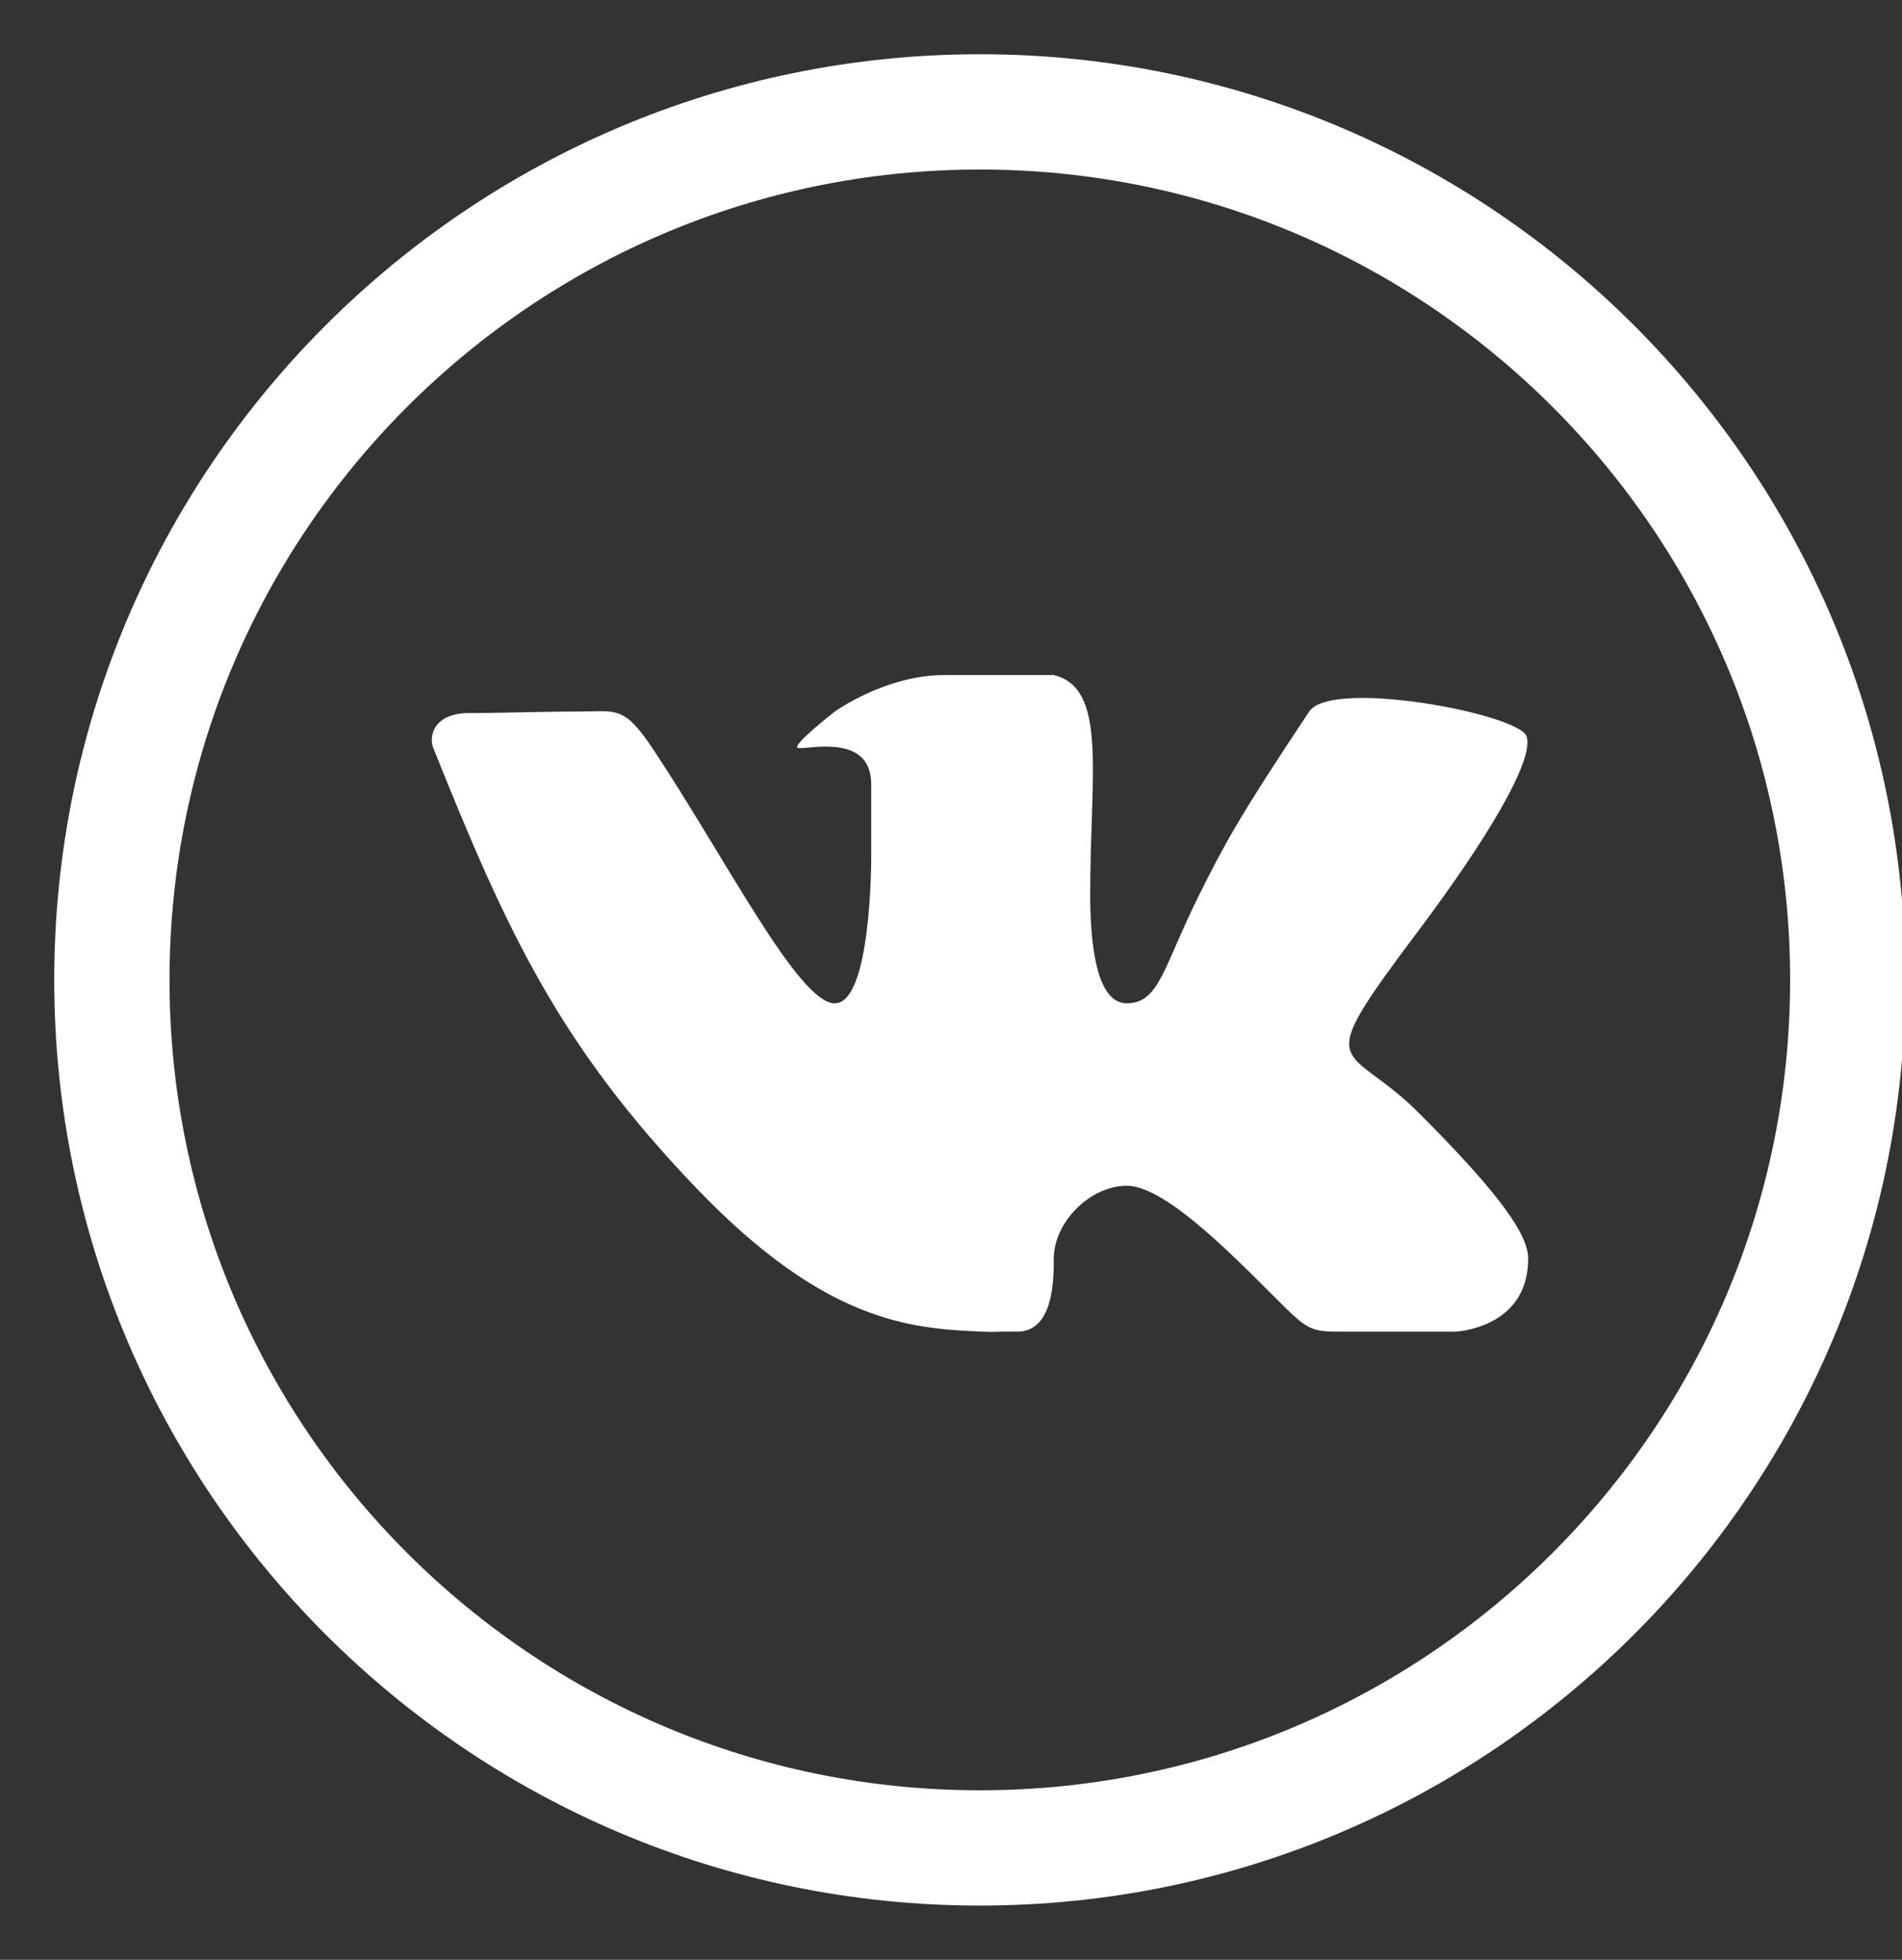 <svg width="33" height="34" viewBox="0 0 33 34" fill="none" xmlns="http://www.w3.org/2000/svg">
<rect x="0" y="0" width="33" height="34" fill="#333333" stroke="none"/>
<path fill-rule="evenodd" clip-rule="evenodd" d="M17.649 23.102C18.283 23.102 18.283 22.19 18.283 21.836C18.283 21.203 18.915 20.571 19.549 20.571C20.183 20.571 21.268 21.655 22.081 22.468C22.715 23.103 22.715 23.103 23.348 23.103H25.247C25.247 23.103 26.514 23.053 26.514 21.835C26.514 21.441 26.08 20.77 24.614 19.305C23.348 18.04 22.698 18.693 24.614 16.141C25.781 14.587 26.631 13.179 26.485 12.772C26.345 12.384 23.1 11.767 22.715 12.344C21.449 14.242 21.216 14.708 20.815 15.507C20.183 16.773 20.119 17.406 19.549 17.406C18.974 17.406 18.915 16.178 18.915 15.507C18.915 13.416 19.219 11.937 18.282 11.711H16.383C15.363 11.711 14.484 12.345 14.484 12.345C14.484 12.345 13.697 12.957 13.85 12.977C14.039 13.003 15.116 12.715 15.116 13.61V14.876C15.116 14.876 15.122 17.406 14.484 17.406C13.85 17.406 12.584 14.876 11.317 12.976C10.82 12.232 10.683 12.344 10.052 12.344C9.373 12.344 8.785 12.37 8.151 12.37C7.518 12.37 7.437 12.773 7.518 12.977C8.785 16.141 9.694 18.128 12.1 20.631C14.308 22.927 15.781 23.049 17.017 23.101C17.333 23.114 17.017 23.101 17.649 23.101V23.102Z" fill="white"/>
<path fill-rule="evenodd" clip-rule="evenodd" d="M17 1.941C25.311 1.941 32.059 8.689 32.059 17C32.059 25.311 25.311 32.059 17 32.059C8.689 32.059 1.941 25.311 1.941 17C1.941 8.689 8.689 1.941 17 1.941Z" stroke="white" stroke-width="2"/>
</svg>
